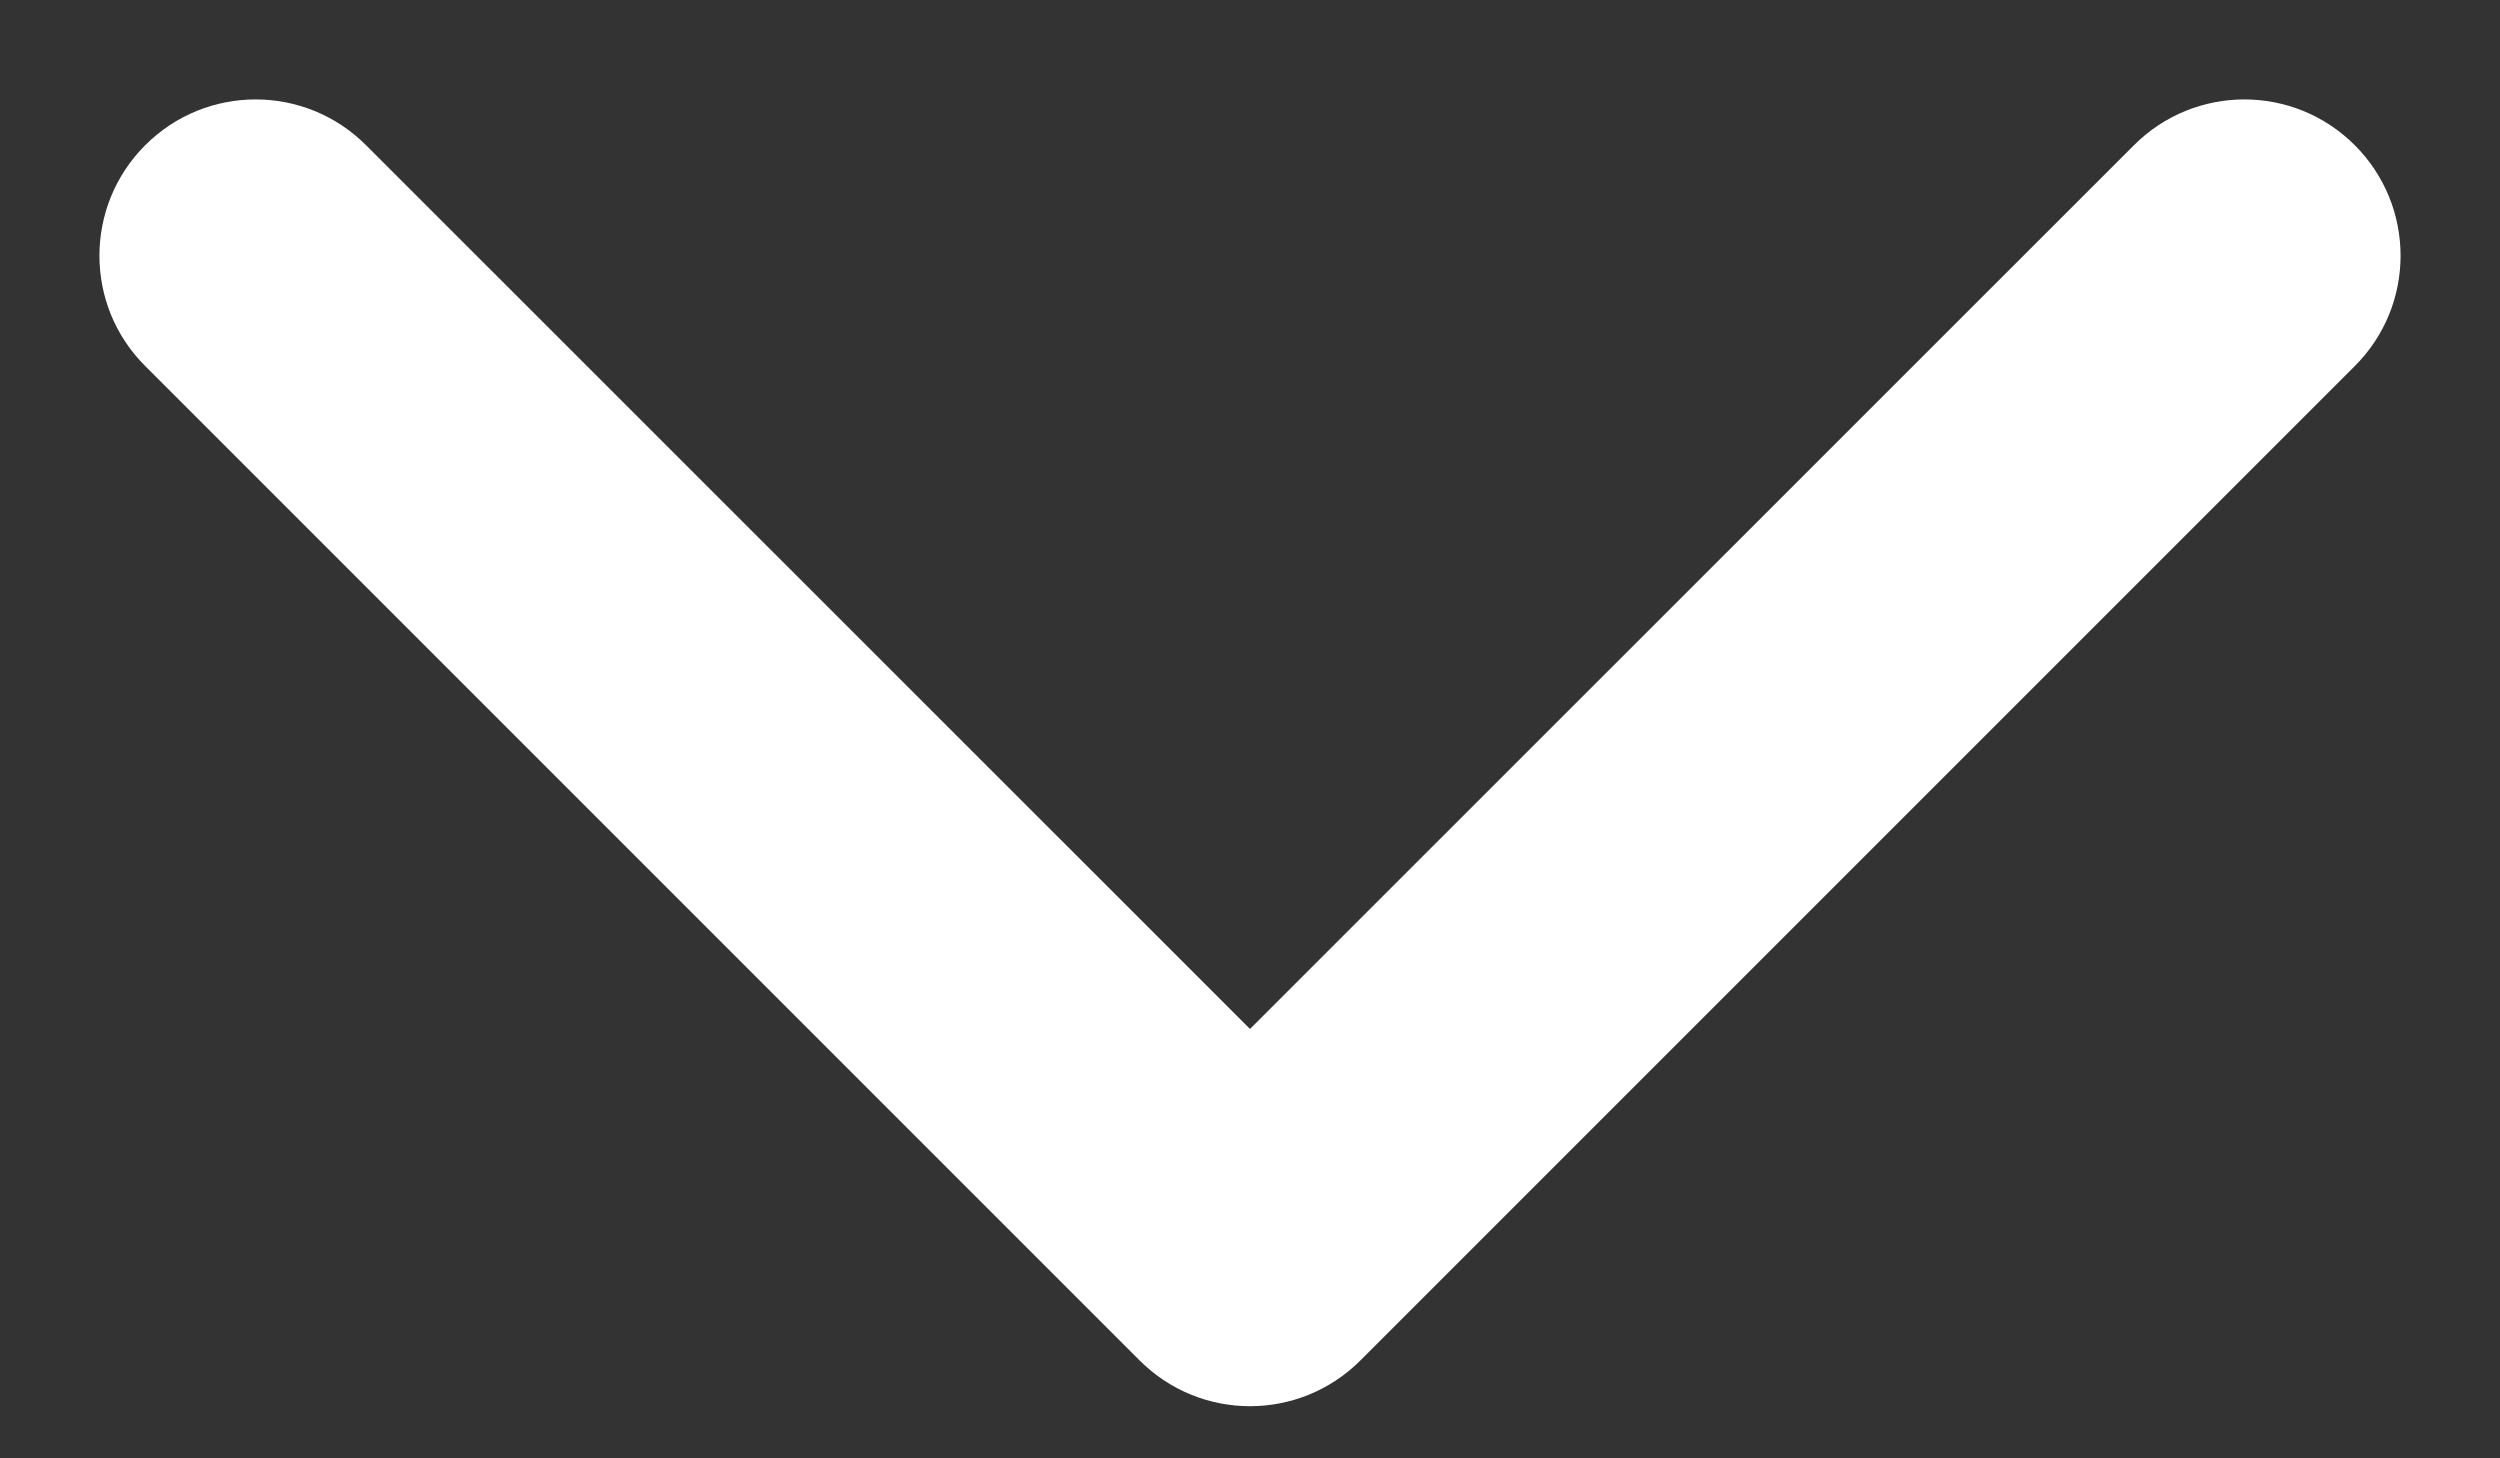 <svg width="12" height="7" viewBox="0 0 12 7" fill="none" xmlns="http://www.w3.org/2000/svg">
<rect x="0" y="0" width="12" height="7" fill="#333333" stroke="none"/>
<path d="M6.75 6C6.75 5.586 6.414 5.25 6 5.25C5.586 5.25 5.25 5.586 5.25 6L6 6L6.75 6ZM5.47 6.53C5.763 6.823 6.237 6.823 6.53 6.53L11.303 1.757C11.596 1.465 11.596 0.99 11.303 0.697C11.01 0.404 10.536 0.404 10.243 0.697L6 4.939L1.757 0.697C1.464 0.404 0.99 0.404 0.697 0.697C0.404 0.99 0.404 1.465 0.697 1.757L5.47 6.53ZM6 6L5.25 6L5.25 6L6 6L6.75 6L6.75 6L6 6Z" fill="white"/>
</svg>
